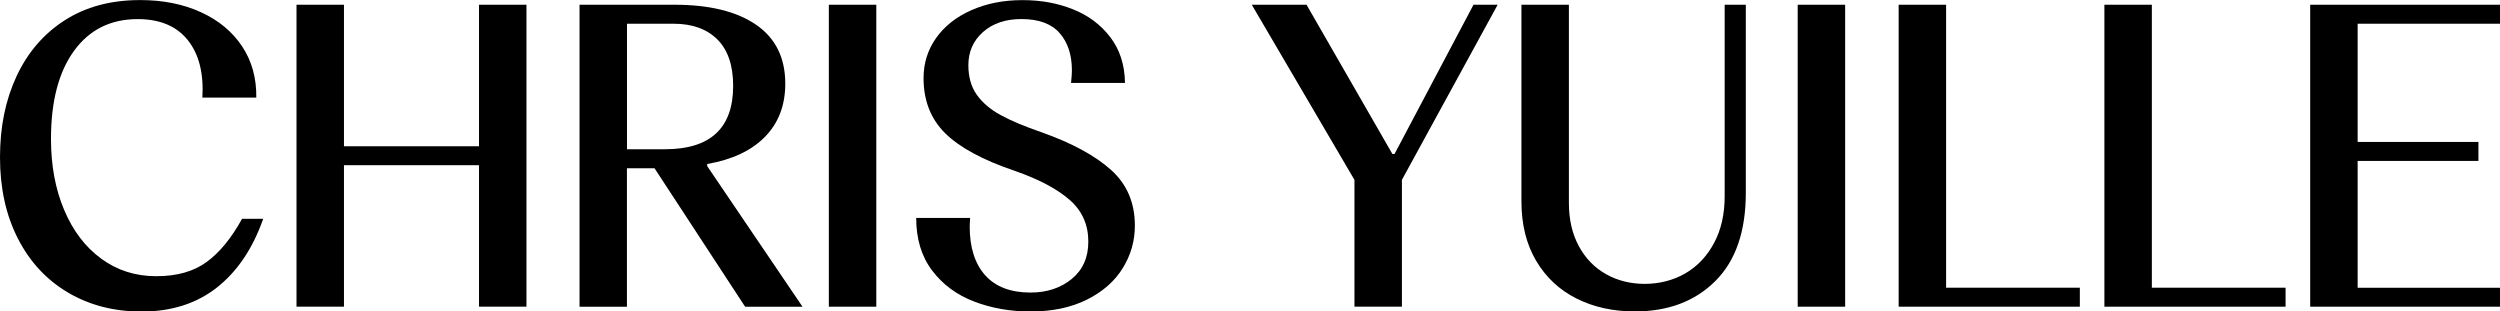 <?xml version="1.0" encoding="UTF-8"?>
<svg id="Layer_2" data-name="Layer 2" xmlns="http://www.w3.org/2000/svg" viewBox="0 0 417.27 51.98">
  <g id="Layer_1-2" data-name="Layer 1">
    <g>
      <path d="M11.34,48.82c-3.58-2.11-6.36-5.11-8.35-9-1.99-3.89-2.99-8.4-2.99-13.54s.92-9.61,2.77-13.57c1.85-3.96,4.52-7.07,8.03-9.32,3.5-2.25,7.7-3.38,12.6-3.38,3.79,0,7.16.67,10.12,2.02,2.95,1.34,5.24,3.24,6.88,5.69,1.63,2.45,2.42,5.3,2.38,8.57h-9c.24-4.08-.58-7.28-2.45-9.61-1.87-2.33-4.66-3.49-8.35-3.49-4.51,0-8.05,1.76-10.62,5.29-2.57,3.53-3.85,8.44-3.85,14.72,0,4.42.73,8.36,2.2,11.84,1.46,3.48,3.53,6.19,6.19,8.14s5.72,2.92,9.18,2.92,6.26-.79,8.42-2.38c2.16-1.58,4.13-3.98,5.9-7.2h3.53c-1.73,4.94-4.3,8.76-7.7,11.45-3.41,2.69-7.61,4.03-12.6,4.03-4.61,0-8.7-1.06-12.28-3.17Z"/>
      <path d="M57.41,51.19h-7.92V.79h7.92v23.62h22.54V.79h7.92v50.4h-7.92v-23.62h-22.54v23.62Z"/>
      <path d="M96.73,51.19V.79h15.84c5.86,0,10.4,1.12,13.64,3.35,3.24,2.23,4.86,5.51,4.86,9.83,0,3.6-1.13,6.55-3.38,8.86-2.26,2.3-5.47,3.82-9.65,4.54v.36l15.91,23.47h-9.58l-15.12-23.11h-4.61v23.11h-7.92ZM110.99,24.91c7.58,0,11.38-3.53,11.38-10.58,0-3.41-.88-5.99-2.63-7.74-1.75-1.75-4.19-2.63-7.31-2.63h-7.78v20.95h6.34Z"/>
      <path d="M146.26.79v50.4h-7.92V.79h7.92Z"/>
      <path d="M162.6,50.33c-2.9-1.1-5.24-2.83-7.02-5.18-1.78-2.35-2.66-5.28-2.66-8.78h9l-.07,1.44c0,3.5.87,6.22,2.59,8.14,1.73,1.92,4.25,2.88,7.56,2.88,2.74,0,5.03-.76,6.88-2.27,1.85-1.51,2.77-3.59,2.77-6.23,0-2.83-1.04-5.16-3.13-6.98-2.09-1.82-5.12-3.43-9.11-4.82-5.38-1.82-9.26-3.92-11.66-6.3-2.4-2.38-3.6-5.44-3.6-9.18,0-2.5.7-4.73,2.09-6.7,1.39-1.97,3.35-3.52,5.87-4.64s5.37-1.69,8.53-1.69,5.82.5,8.39,1.51c2.57,1.01,4.66,2.56,6.26,4.64,1.61,2.09,2.44,4.64,2.48,7.67h-9c.1-.96.14-1.66.14-2.09,0-2.59-.68-4.67-2.05-6.23-1.37-1.56-3.49-2.34-6.37-2.34-2.64,0-4.78.72-6.41,2.16-1.63,1.44-2.45,3.29-2.45,5.54,0,1.97.47,3.61,1.4,4.93.94,1.32,2.26,2.45,3.96,3.38,1.7.94,4.02,1.91,6.95,2.92,4.99,1.78,8.82,3.85,11.48,6.23s4,5.48,4,9.32c0,2.54-.67,4.91-2.02,7.09-1.34,2.18-3.34,3.94-5.98,5.26s-5.79,1.98-9.43,1.98c-3.36,0-6.49-.55-9.4-1.66Z"/>
      <path d="M233.99,51.19h-7.92v-21.17L208.93.79h9.14l14.33,24.91h.36L245.94.79h4.03l-15.98,29.23v21.17Z"/>
      <path d="M263.12,49.82c-2.86-1.44-5.1-3.54-6.73-6.3-1.63-2.76-2.45-6.06-2.45-9.9V.79h7.92v33.05c0,2.79.55,5.2,1.66,7.24,1.1,2.04,2.62,3.6,4.54,4.68,1.92,1.08,4.08,1.62,6.48,1.62s4.75-.59,6.77-1.76c2.02-1.18,3.61-2.87,4.79-5.08,1.18-2.21,1.76-4.8,1.76-7.78V.79h3.53v31.39c0,6.43-1.69,11.34-5.08,14.72s-7.86,5.08-13.43,5.08c-3.65,0-6.9-.72-9.76-2.16Z"/>
      <path d="M307.97.79v50.4h-7.92V.79h7.92Z"/>
      <path d="M347.14,51.19h-30.24V.79h7.92v47.23h22.32v3.17Z"/>
      <path d="M381.48,51.19h-30.24V.79h7.92v47.23h22.32v3.17Z"/>
      <path d="M417.27,51.19h-31.68V.79h31.68v3.17h-23.76v19.73h20.16v3.17h-20.16v21.17h23.76v3.17Z"/>
    </g>
  </g>
</svg>